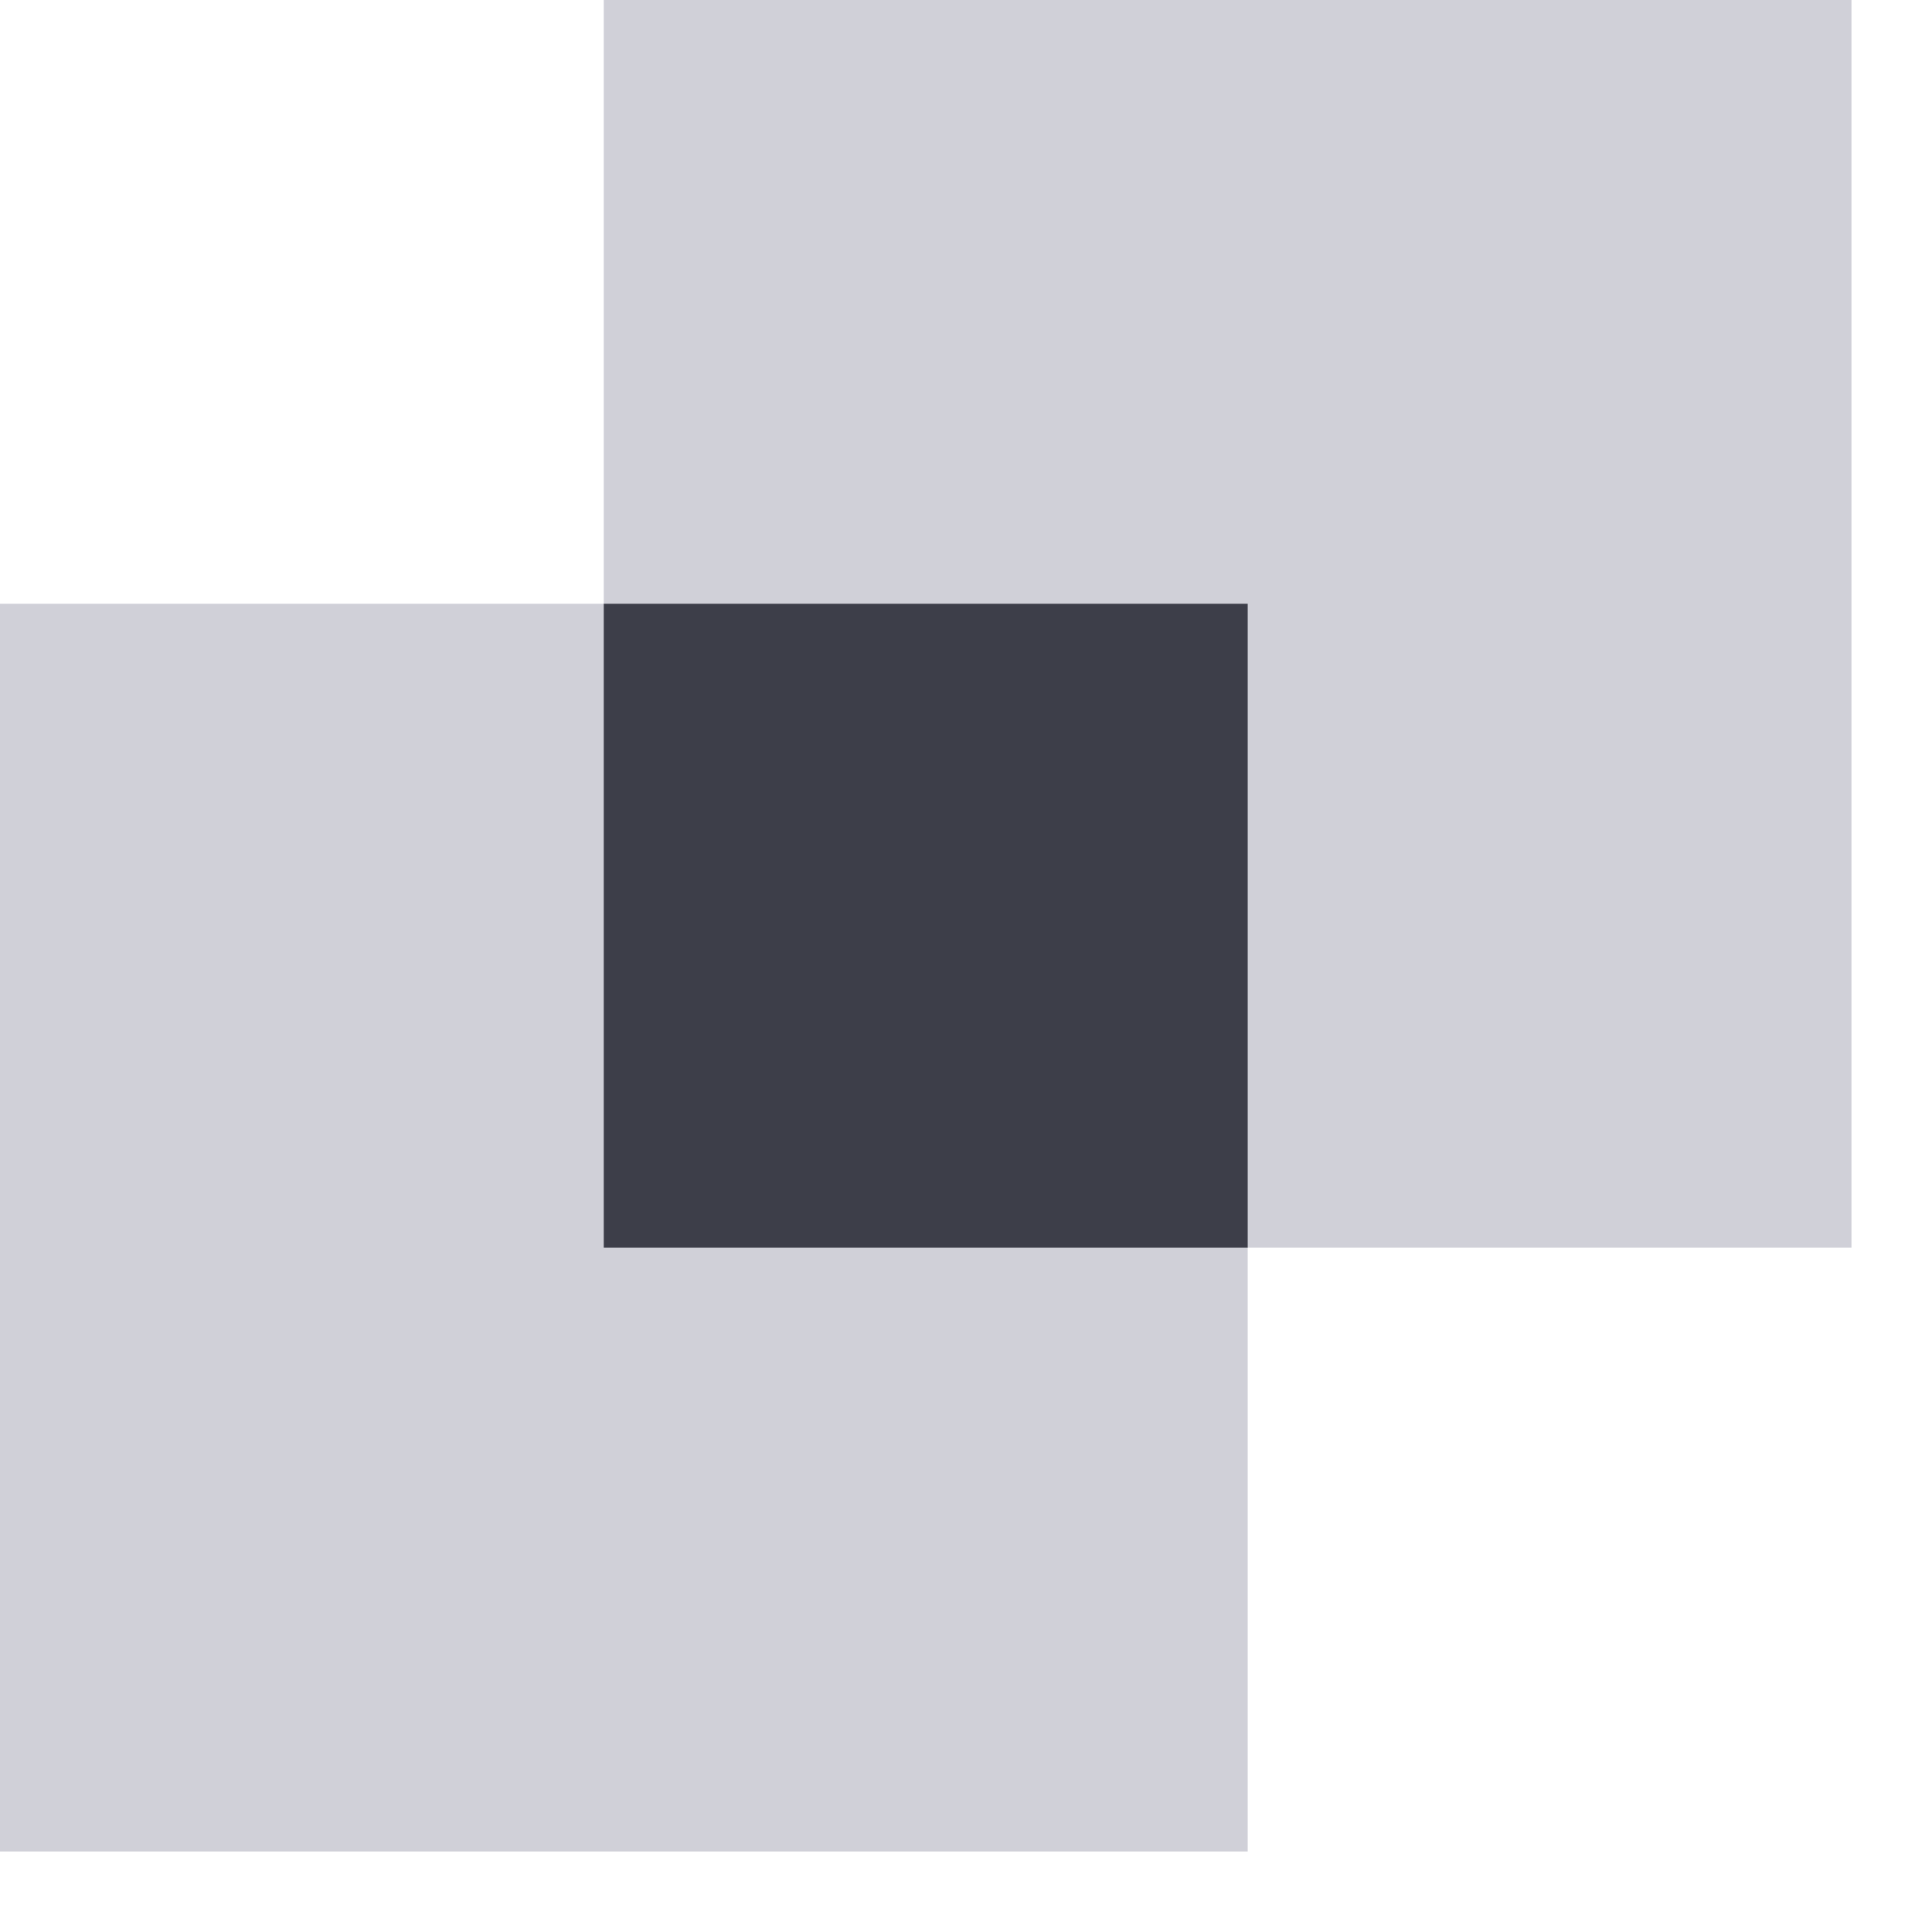 <?xml version="1.0" encoding="UTF-8"?>
<svg width="16px" height="16px" viewBox="0 0 16 16" version="1.1" xmlns="http://www.w3.org/2000/svg" xmlns:xlink="http://www.w3.org/1999/xlink">
    <title>Logo</title>
    <desc>Created with Sketch.</desc>
    <g id="首页" stroke="none" stroke-width="1" fill="none" fill-rule="evenodd">
        <g id="全维云板块" transform="translate(-874, -643)">
            <g id="编组-58" transform="translate(0, 34)">
                <g transform="translate(-82, 0)" id="编组-78">
                    <g transform="translate(953, 607)">
                        <g id="Icon-Snapshot">
                            <g>
                                <rect id="Bound" x="0" y="0" width="20" height="20"></rect>
                                <g id="编组-57" transform="translate(3, 2)">
                                    <rect id="Rectangle" fill="#D0D0D8" x="-2.42295073e-13" y="5" width="10.333" height="10.333"></rect>
                                    <rect id="Rectangle" fill="#D0D0D8" x="5" y="-1.55225166e-11" width="10.333" height="10.333"></rect>
                                    <polygon id="Rectangle" fill="#3D3E49" points="5 5 10.333 5 10.333 10.333 5 10.333"></polygon>
                                </g>
                            </g>
                        </g>
                    </g>
                </g>
            </g>
        </g>
    </g>
</svg>

